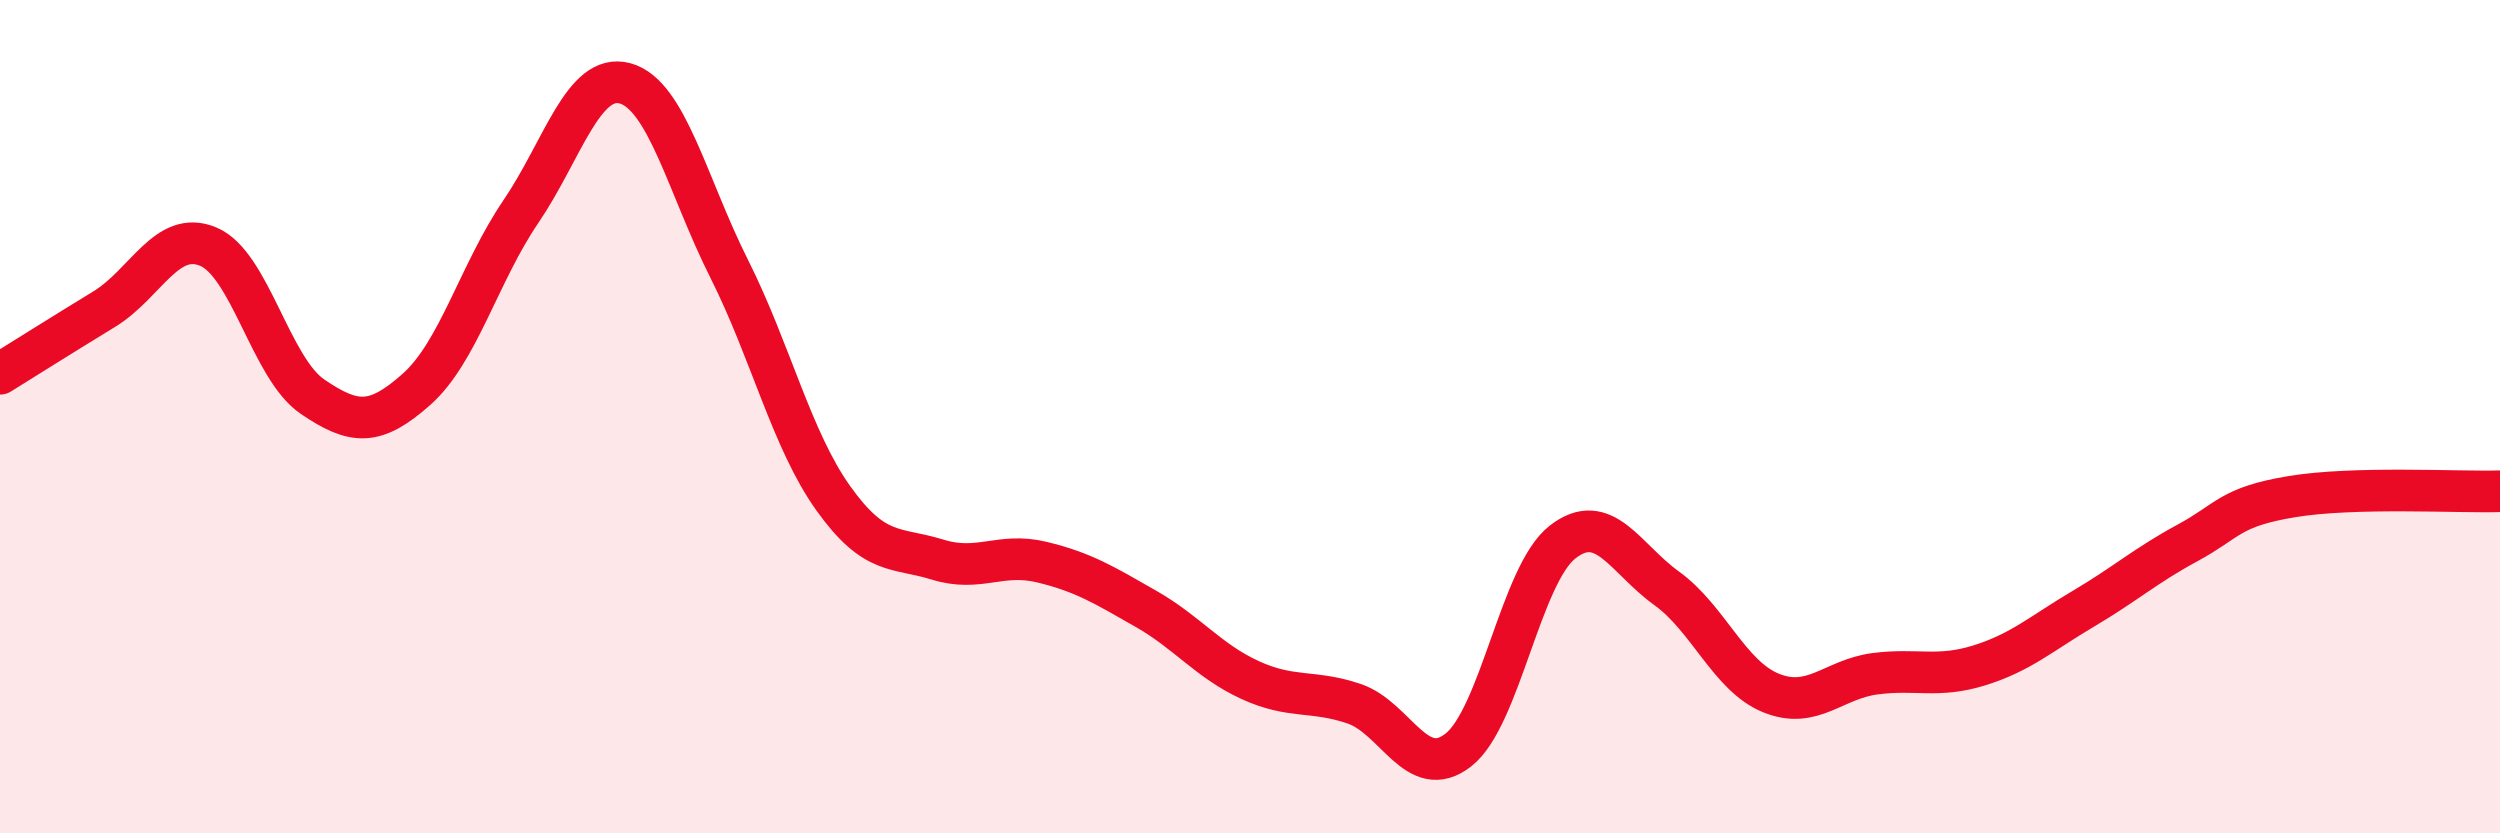 
    <svg width="60" height="20" viewBox="0 0 60 20" xmlns="http://www.w3.org/2000/svg">
      <path
        d="M 0,8.97 C 0.5,8.66 1.5,8.03 2.5,7.42 C 3.5,6.81 4,5.5 5,5.92 C 6,6.34 6.5,8.84 7.5,9.52 C 8.5,10.2 9,10.23 10,9.34 C 11,8.45 11.5,6.55 12.5,5.08 C 13.5,3.61 14,1.73 15,2 C 16,2.27 16.5,4.46 17.5,6.45 C 18.5,8.44 19,10.56 20,11.96 C 21,13.36 21.5,13.12 22.5,13.43 C 23.5,13.74 24,13.25 25,13.49 C 26,13.73 26.5,14.04 27.5,14.61 C 28.5,15.18 29,15.86 30,16.32 C 31,16.78 31.5,16.55 32.5,16.89 C 33.5,17.23 34,18.78 35,18 C 36,17.22 36.5,13.79 37.5,13.01 C 38.5,12.23 39,13.4 40,14.12 C 41,14.84 41.5,16.22 42.5,16.63 C 43.5,17.04 44,16.3 45,16.17 C 46,16.04 46.5,16.28 47.5,15.97 C 48.5,15.66 49,15.2 50,14.61 C 51,14.02 51.5,13.57 52.5,13.03 C 53.5,12.49 53.5,12.17 55,11.92 C 56.5,11.67 59,11.82 60,11.79L60 20L0 20Z"
        fill="#EB0A25"
        opacity="0.1"
        stroke-linecap="round"
        stroke-linejoin="round"
      />
      <path
        d="M 0,8.97 C 0.5,8.66 1.5,8.03 2.5,7.42 C 3.5,6.81 4,5.5 5,5.92 C 6,6.34 6.5,8.84 7.5,9.52 C 8.5,10.2 9,10.23 10,9.34 C 11,8.45 11.5,6.55 12.5,5.08 C 13.5,3.61 14,1.73 15,2 C 16,2.27 16.5,4.46 17.5,6.45 C 18.5,8.44 19,10.56 20,11.96 C 21,13.36 21.5,13.12 22.5,13.43 C 23.5,13.74 24,13.25 25,13.49 C 26,13.73 26.5,14.04 27.5,14.61 C 28.5,15.18 29,15.86 30,16.32 C 31,16.78 31.5,16.55 32.5,16.89 C 33.5,17.23 34,18.78 35,18 C 36,17.22 36.5,13.79 37.5,13.01 C 38.5,12.23 39,13.4 40,14.12 C 41,14.84 41.5,16.22 42.5,16.63 C 43.5,17.04 44,16.3 45,16.17 C 46,16.04 46.5,16.28 47.5,15.97 C 48.5,15.66 49,15.2 50,14.61 C 51,14.02 51.5,13.57 52.5,13.03 C 53.5,12.49 53.5,12.17 55,11.92 C 56.5,11.67 59,11.82 60,11.79"
        stroke="#EB0A25"
        stroke-width="1"
        fill="none"
        stroke-linecap="round"
        stroke-linejoin="round"
      />
    </svg>
  